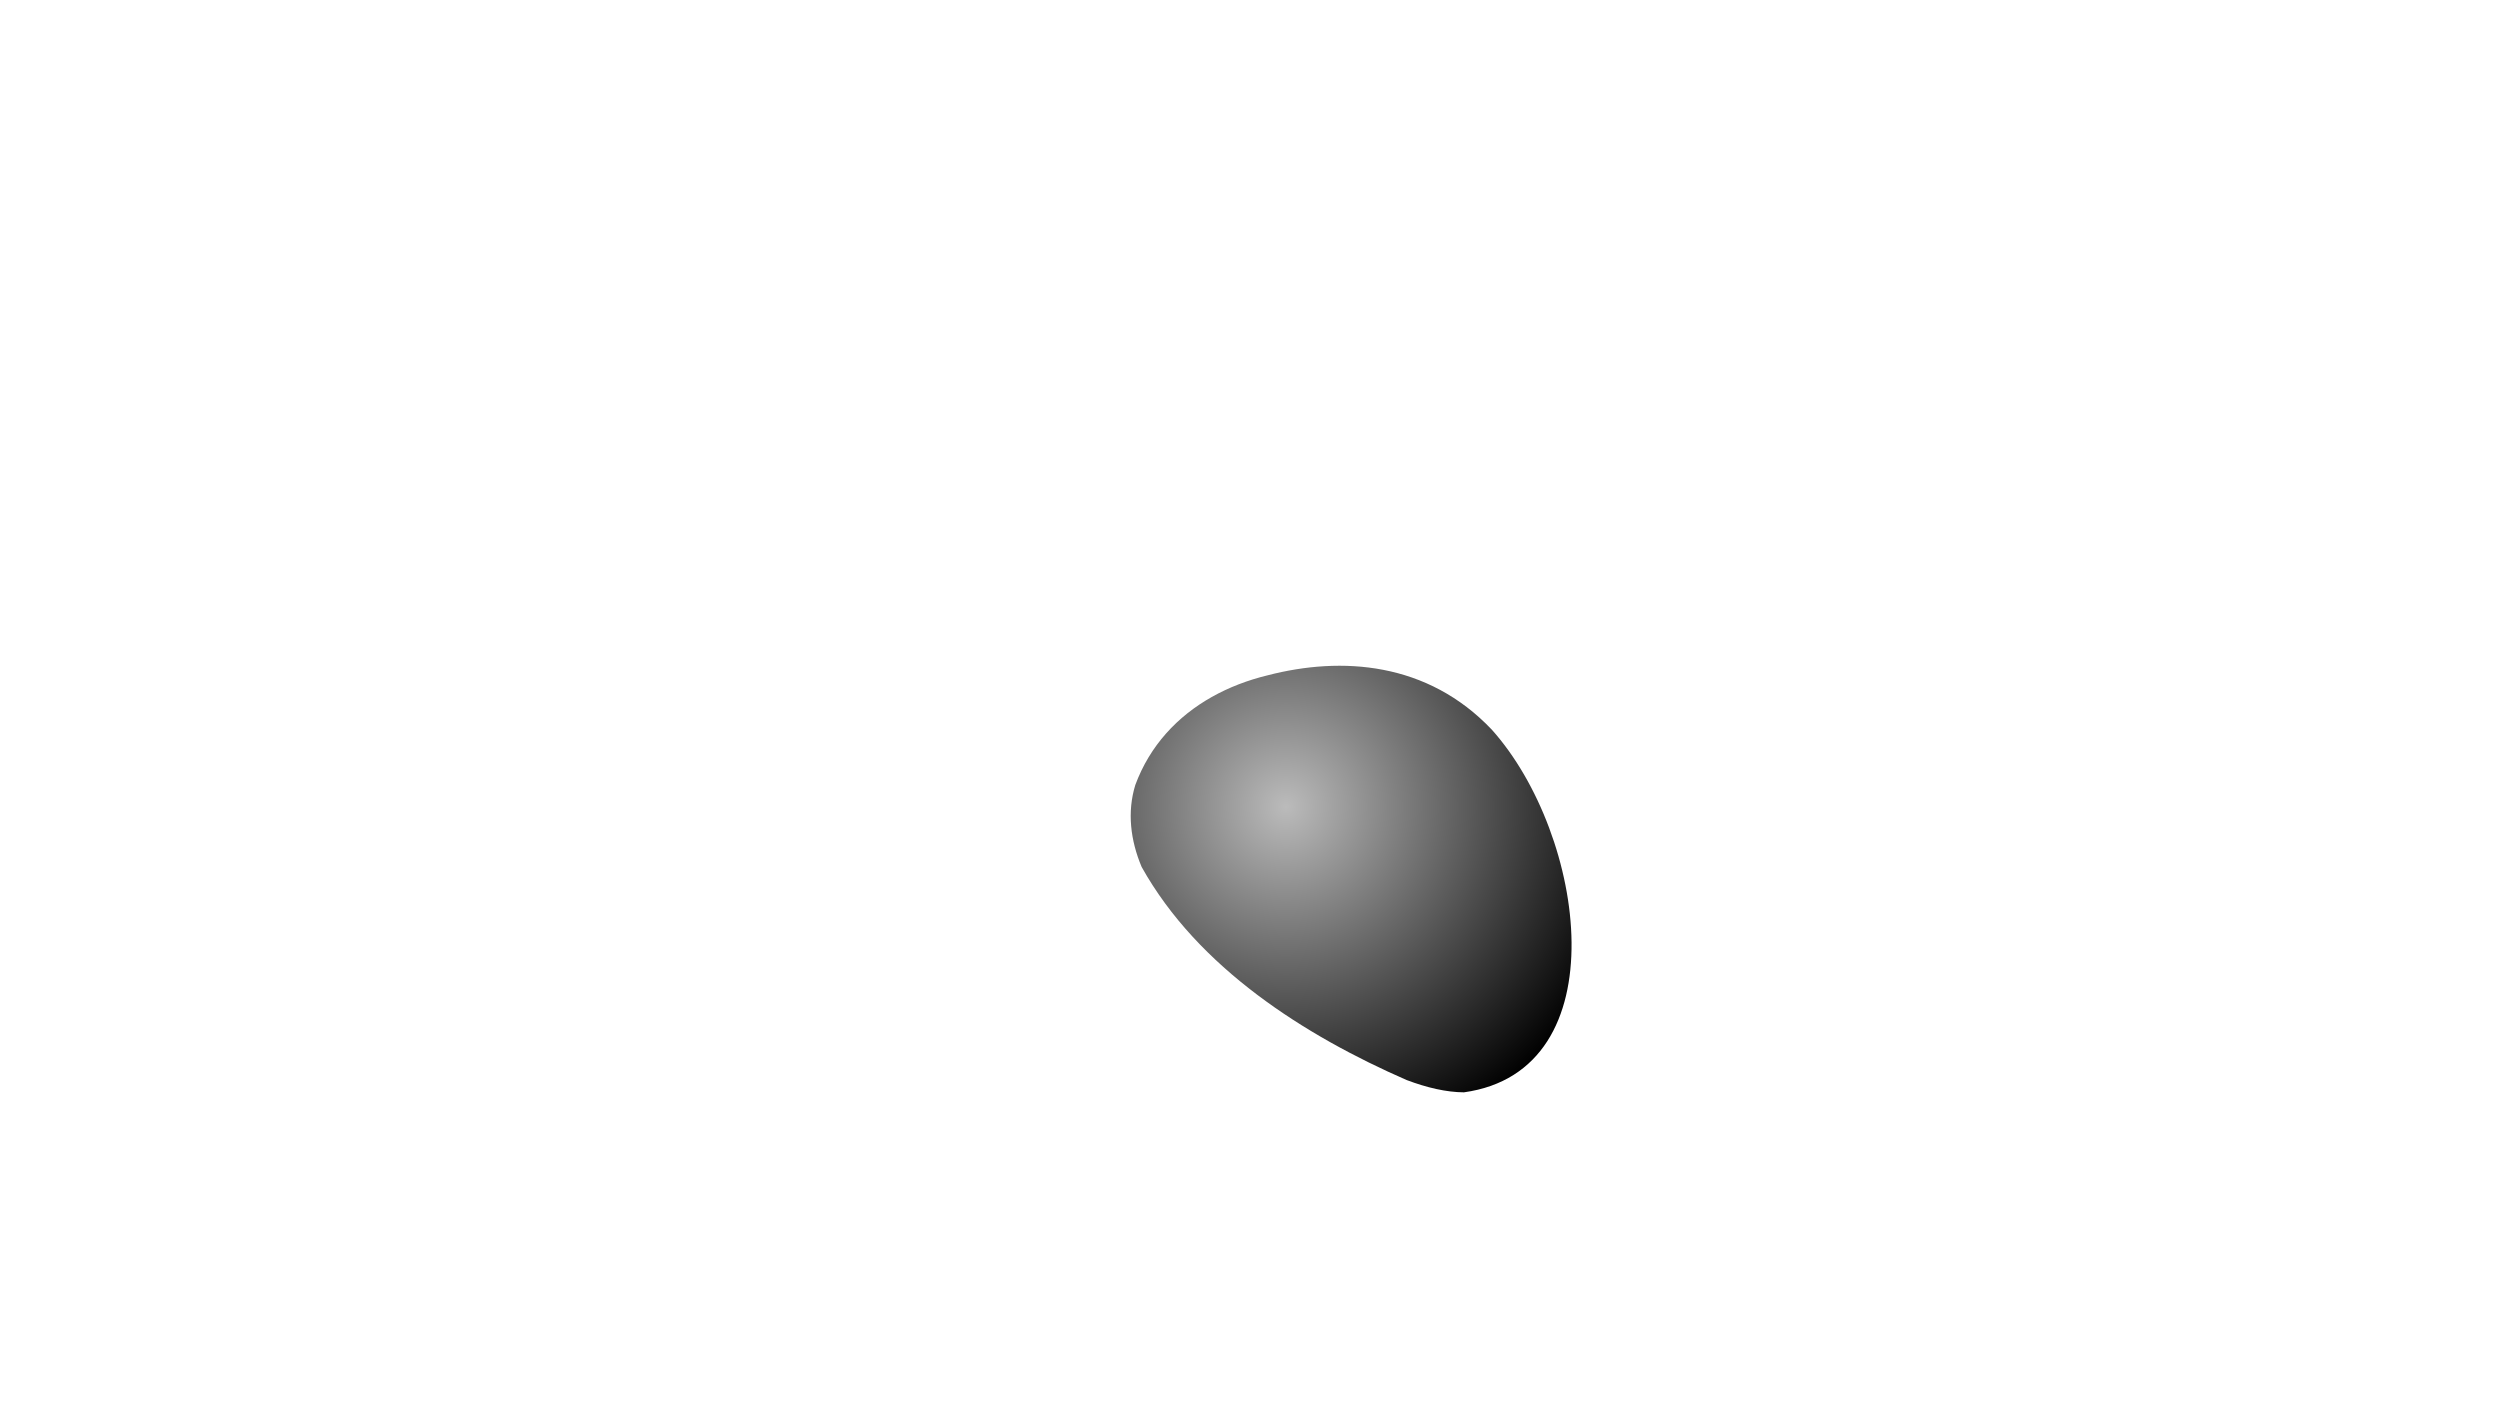 <?xml version="1.0" encoding="utf-8"?>
<!-- Generator: Adobe Illustrator 15.1.0, SVG Export Plug-In . SVG Version: 6.00 Build 0)  -->
<!DOCTYPE svg PUBLIC "-//W3C//DTD SVG 1.1//EN" "http://www.w3.org/Graphics/SVG/1.1/DTD/svg11.dtd">
<svg version="1.1" id="Layer_2" xmlns="http://www.w3.org/2000/svg" xmlns:xlink="http://www.w3.org/1999/xlink" x="0px" y="0px"
	 width="1920px" height="1080px" viewBox="0 0 1920 1080" enable-background="new 0 0 1920 1080" xml:space="preserve">
<radialGradient id="SVGID_1_" cx="987.674" cy="619.614" r="272.211" gradientUnits="userSpaceOnUse">
	<stop  offset="0" style="stop-color:#BBBBBB"/>
	<stop  offset="1" style="stop-color:#000000"/>
</radialGradient>
<path fill="url(#SVGID_1_)" d="M1080.223,829.442c-78.099-34.141-160.186-86.094-203.449-163.64
	c-4.311-10.245-7.113-20.799-8.047-31.384c-0.932-10.584,0.01-21.195,3.189-31.562c11.207-30.306,32.359-52.727,58.739-67.58
	c13.19-7.426,27.689-12.96,42.909-16.643c56.788-14.704,122.721-10.376,172.183,41.796c72.204,80.661,98.169,261.877-21.465,278.488
	C1110.744,838.801,1095.978,835.396,1080.223,829.442z"/>
</svg>
